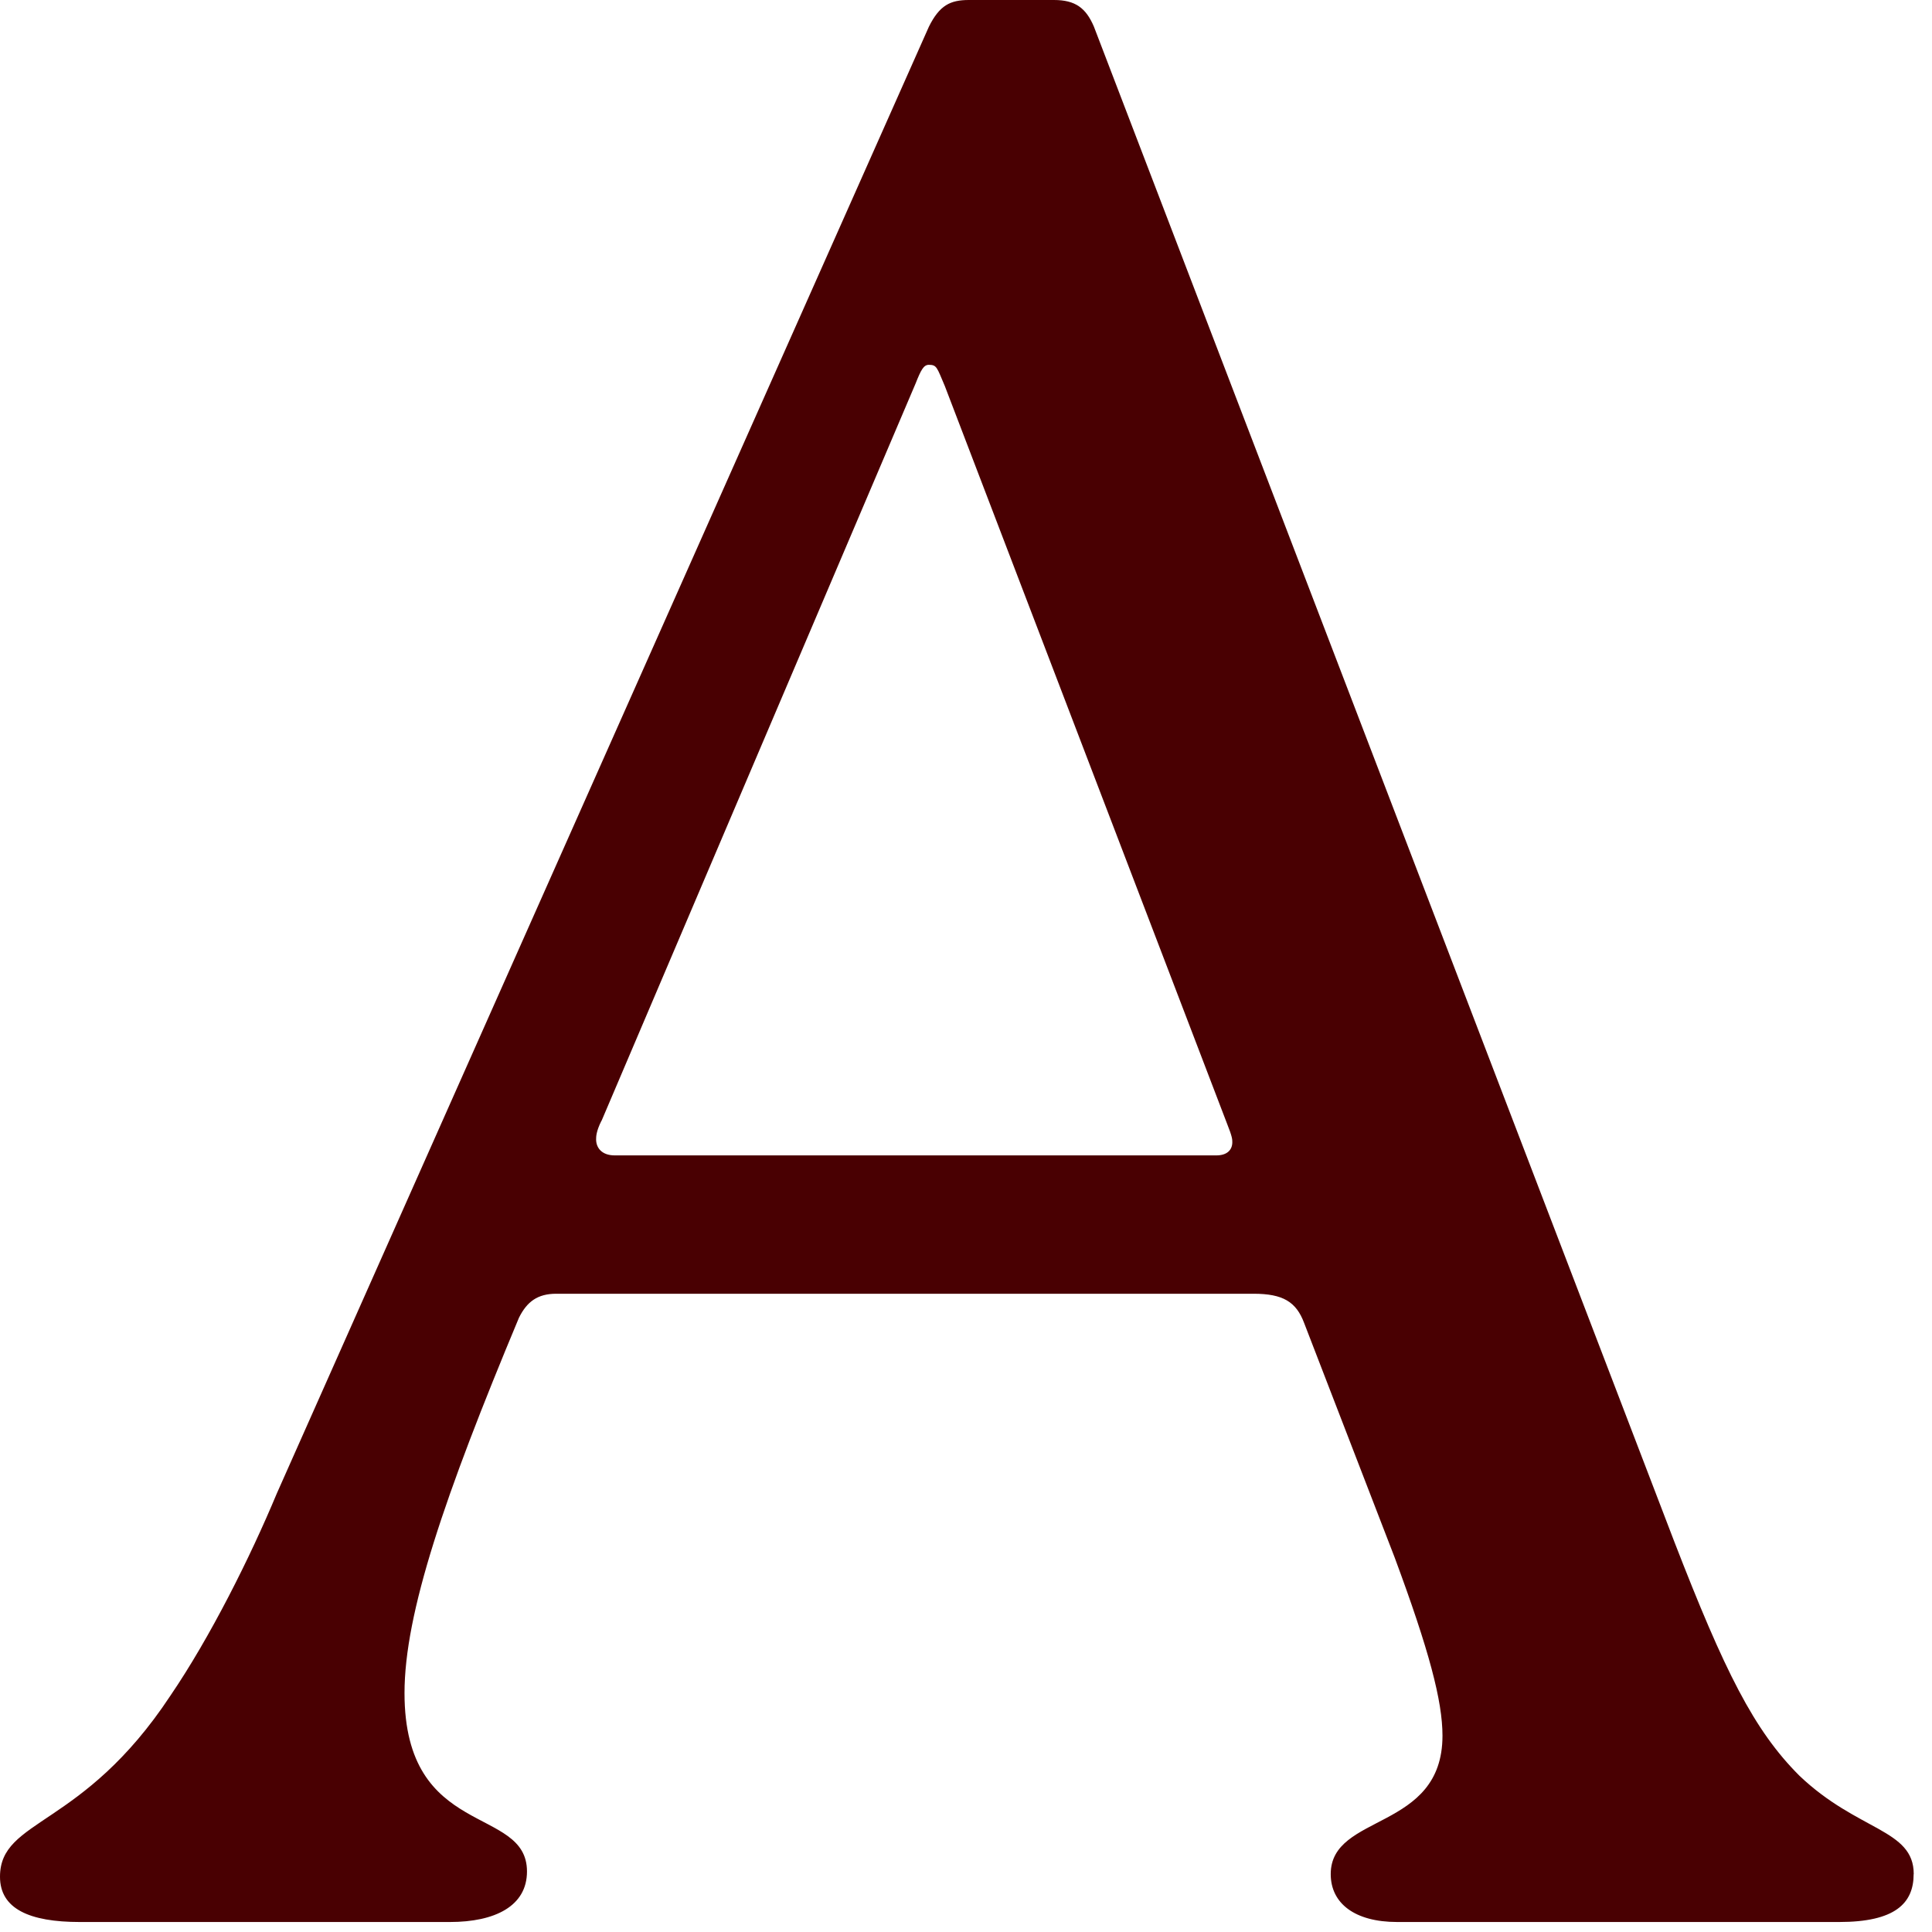 <?xml version="1.0" encoding="utf-8"?>
<svg xmlns="http://www.w3.org/2000/svg" fill="none" height="100%" overflow="visible" preserveAspectRatio="none" style="display: block;" viewBox="0 0 64 64" width="100%">
<path d="M63.392 62.082C63.392 63.053 62.773 63.669 60.923 63.669H46.286C44.876 63.669 44.082 63.05 44.082 62.082C44.082 60.053 47.784 60.672 47.784 57.497C47.784 56.35 47.344 54.676 46.198 51.589L43.202 43.828C42.938 43.121 42.496 42.857 41.525 42.857H18.425C17.806 42.857 17.455 43.121 17.191 43.652C14.722 49.56 13.4 53.439 13.4 56.086C13.4 60.936 17.457 59.79 17.457 61.995C17.457 63.141 16.399 63.669 14.901 63.669H2.644C0.97 63.669 0 63.229 0 62.17C0 60.23 2.732 60.584 5.643 56.174C6.965 54.233 8.287 51.589 9.17 49.472L30.772 0.882C31.124 0.176 31.479 0 32.094 0H34.915C35.621 0 35.973 0.264 36.237 0.882L55.459 51.058C57.133 55.38 58.103 57.318 59.604 58.819C61.545 60.672 63.395 60.584 63.395 62.082H63.392ZM19.923 37.128C19.747 37.48 19.747 37.656 19.747 37.746C19.747 38.01 19.923 38.274 20.366 38.274H40.291C40.643 38.274 40.822 38.098 40.822 37.834C40.822 37.746 40.822 37.658 40.646 37.219L31.3 12.792C31.036 12.174 31.036 12.085 30.77 12.085C30.594 12.085 30.506 12.261 30.33 12.704L19.926 37.131L19.923 37.128Z" fill="#490002" id="Vector"/>
</svg>